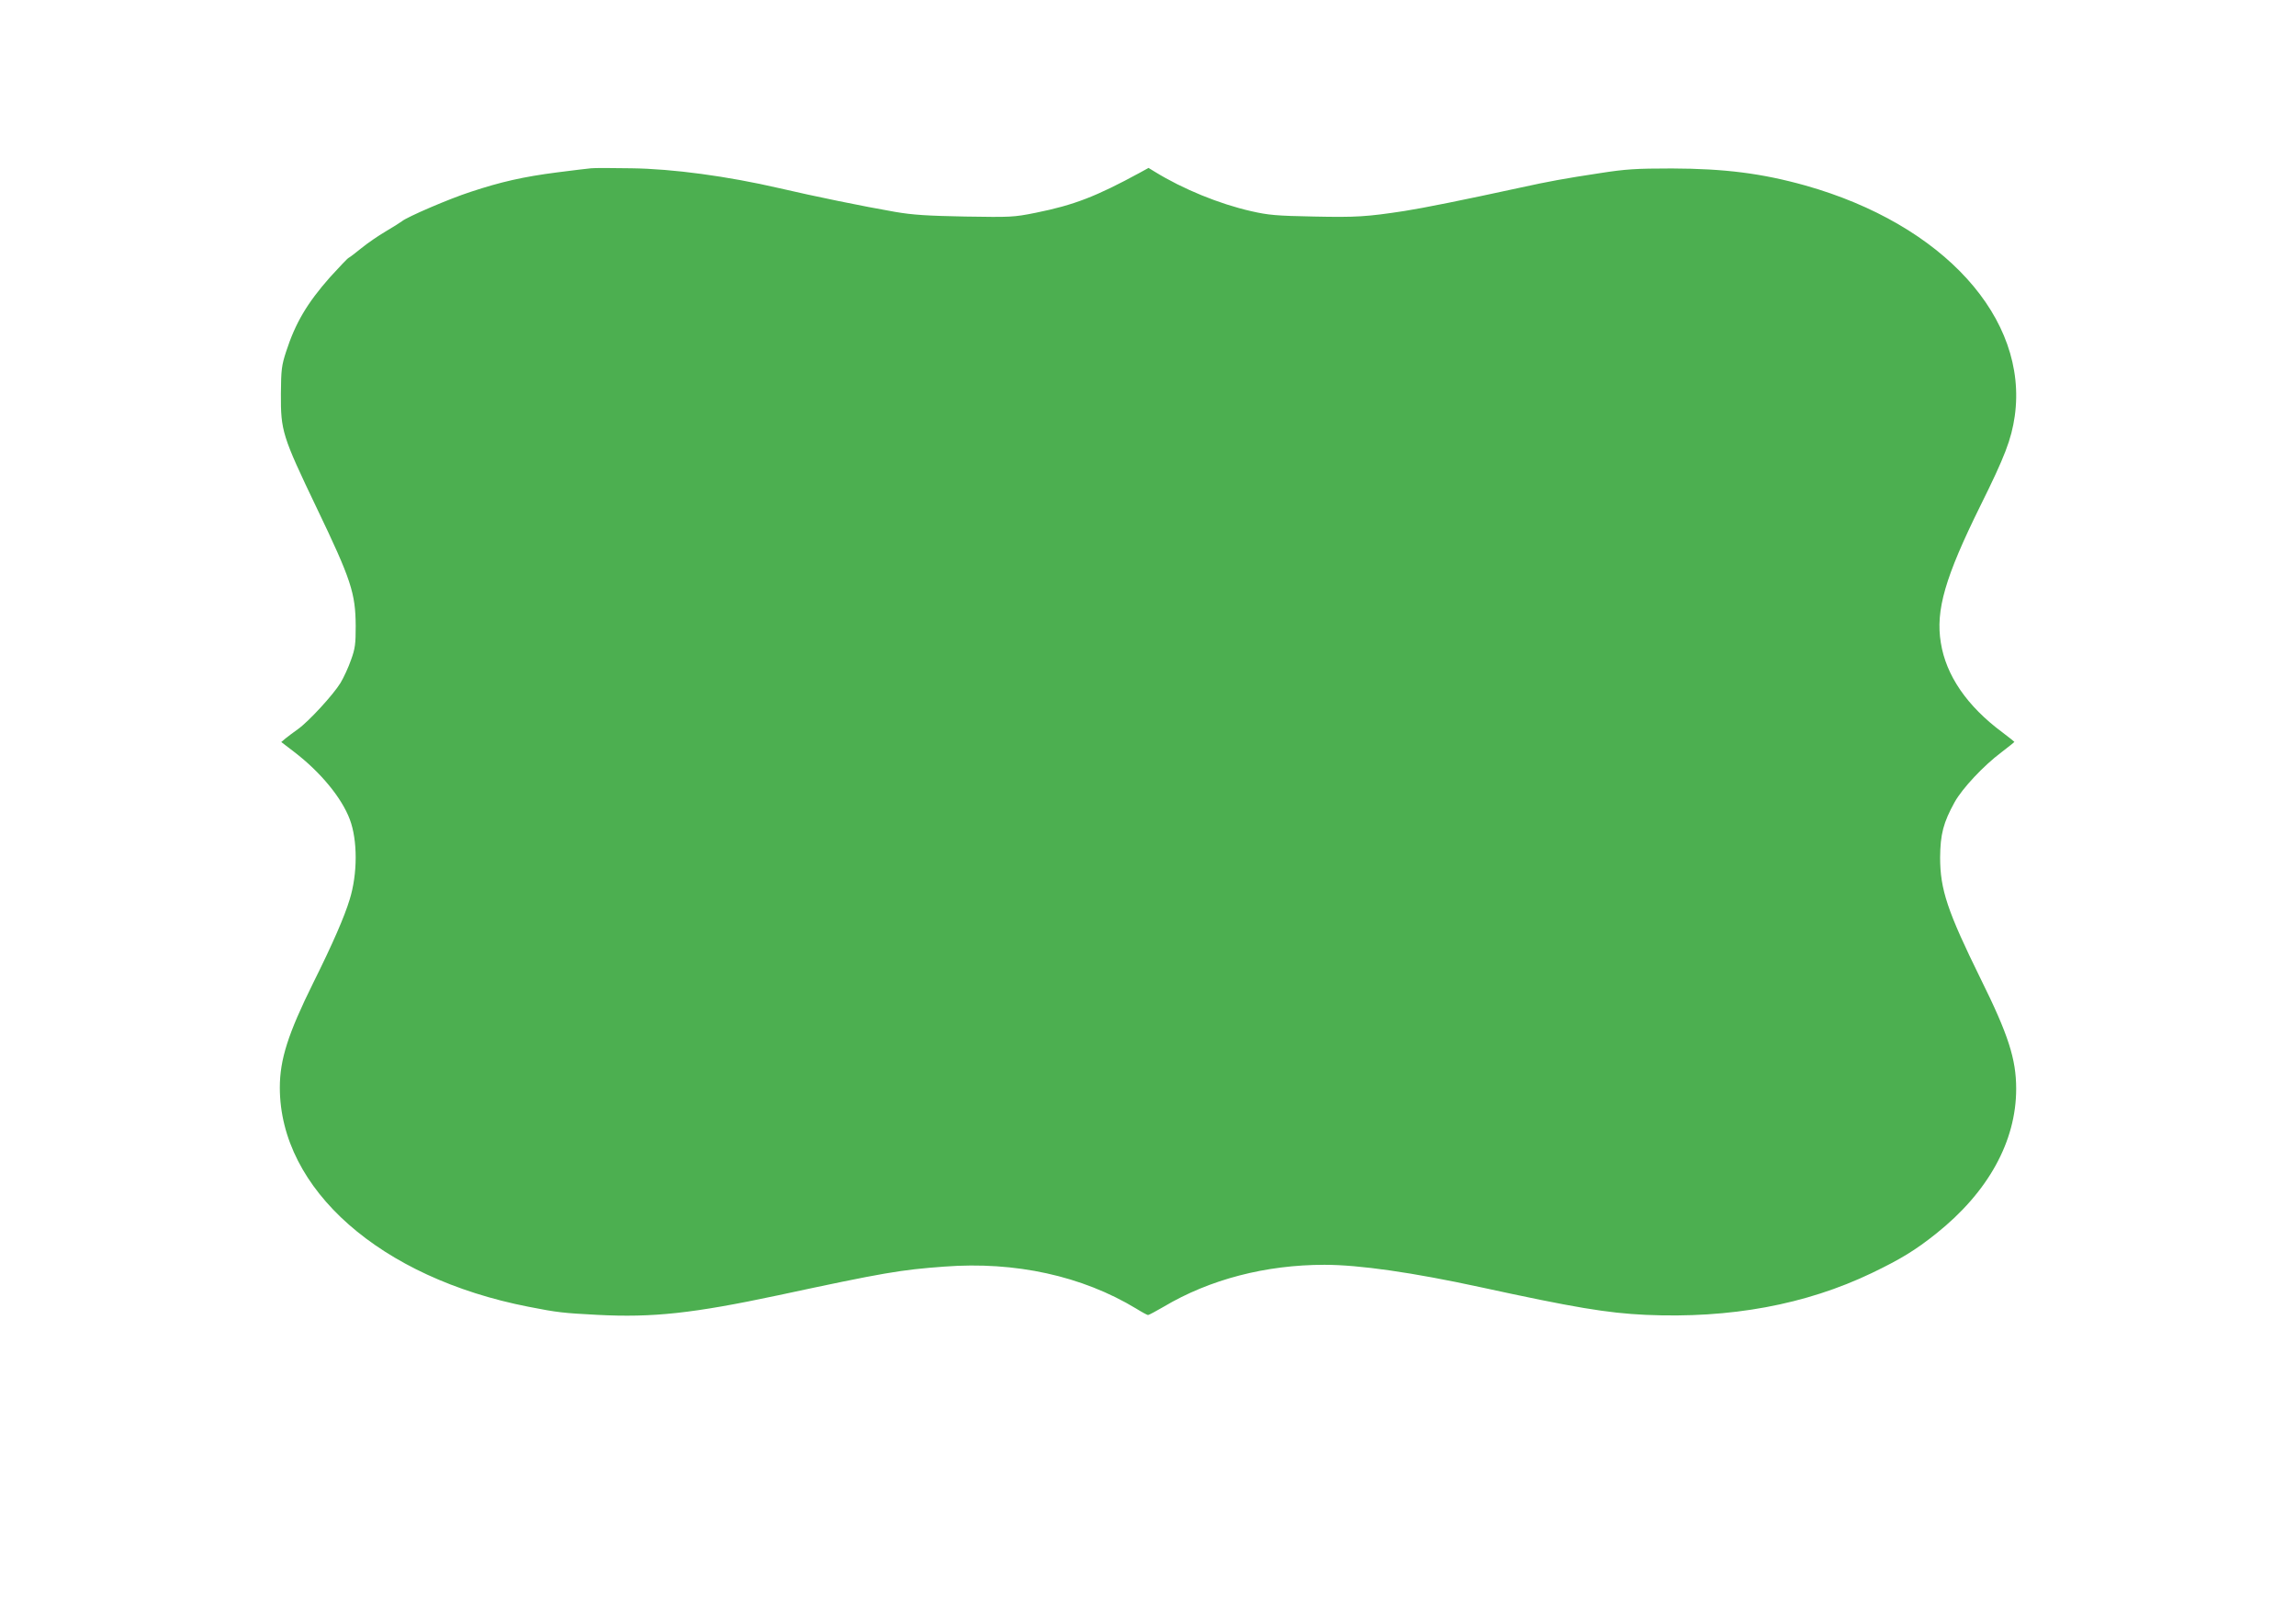 <?xml version="1.0" standalone="no"?>
<!DOCTYPE svg PUBLIC "-//W3C//DTD SVG 20010904//EN"
 "http://www.w3.org/TR/2001/REC-SVG-20010904/DTD/svg10.dtd">
<svg version="1.0" xmlns="http://www.w3.org/2000/svg"
 width="1280pt" height="905pt" viewBox="0 0 1280 905"
 preserveAspectRatio="xMidYMid meet">
<g transform="translate(0,905) scale(0.1,-0.1)"
fill="#4caf50" stroke="none">
<path d="M3295 8112 c-16 -1 -102 -12 -190 -23 -187 -24 -314 -53 -480 -108
-121 -39 -355 -140 -384 -164 -9 -7 -50 -33 -91 -57 -41 -24 -102 -66 -135
-93 -33 -27 -65 -51 -71 -54 -6 -2 -53 -52 -105 -109 -127 -144 -192 -254
-244 -414 -25 -77 -28 -100 -29 -235 -1 -207 7 -234 199 -635 193 -402 217
-476 218 -660 0 -99 -3 -125 -26 -188 -14 -41 -41 -99 -59 -129 -39 -64 -177
-215 -238 -258 -23 -16 -53 -39 -67 -50 l-25 -21 73 -56 c146 -112 264 -255
309 -375 44 -116 44 -304 -1 -448 -29 -95 -93 -243 -203 -464 -140 -283 -186
-426 -186 -584 1 -566 561 -1060 1387 -1221 162 -32 194 -35 383 -45 310 -16
532 8 1008 109 592 127 682 142 927 160 395 30 768 -52 1069 -234 32 -20 62
-36 66 -36 5 0 44 21 87 46 257 153 570 234 897 234 194 0 493 -43 871 -125
520 -113 704 -144 920 -154 473 -21 892 57 1260 233 162 78 244 128 359 220
290 231 446 514 446 807 0 166 -44 302 -197 611 -186 378 -227 500 -227 678 1
130 18 195 81 309 43 77 161 203 261 278 39 30 72 56 72 58 0 1 -30 25 -67 53
-197 146 -314 317 -343 499 -30 182 24 366 220 763 137 276 173 370 192 500
77 546 -398 1069 -1167 1286 -243 68 -450 94 -745 95 -202 0 -258 -4 -400 -26
-198 -30 -286 -46 -445 -81 -327 -71 -537 -113 -645 -130 -210 -32 -268 -36
-504 -31 -210 4 -255 8 -351 30 -177 40 -380 123 -536 219 l-36 22 -49 -27
c-243 -132 -366 -180 -580 -223 -124 -25 -139 -25 -394 -21 -209 4 -291 9
-390 26 -174 30 -452 87 -645 132 -290 67 -594 108 -825 111 -107 2 -208 2
-225 0z"/>
</g>
</svg>

